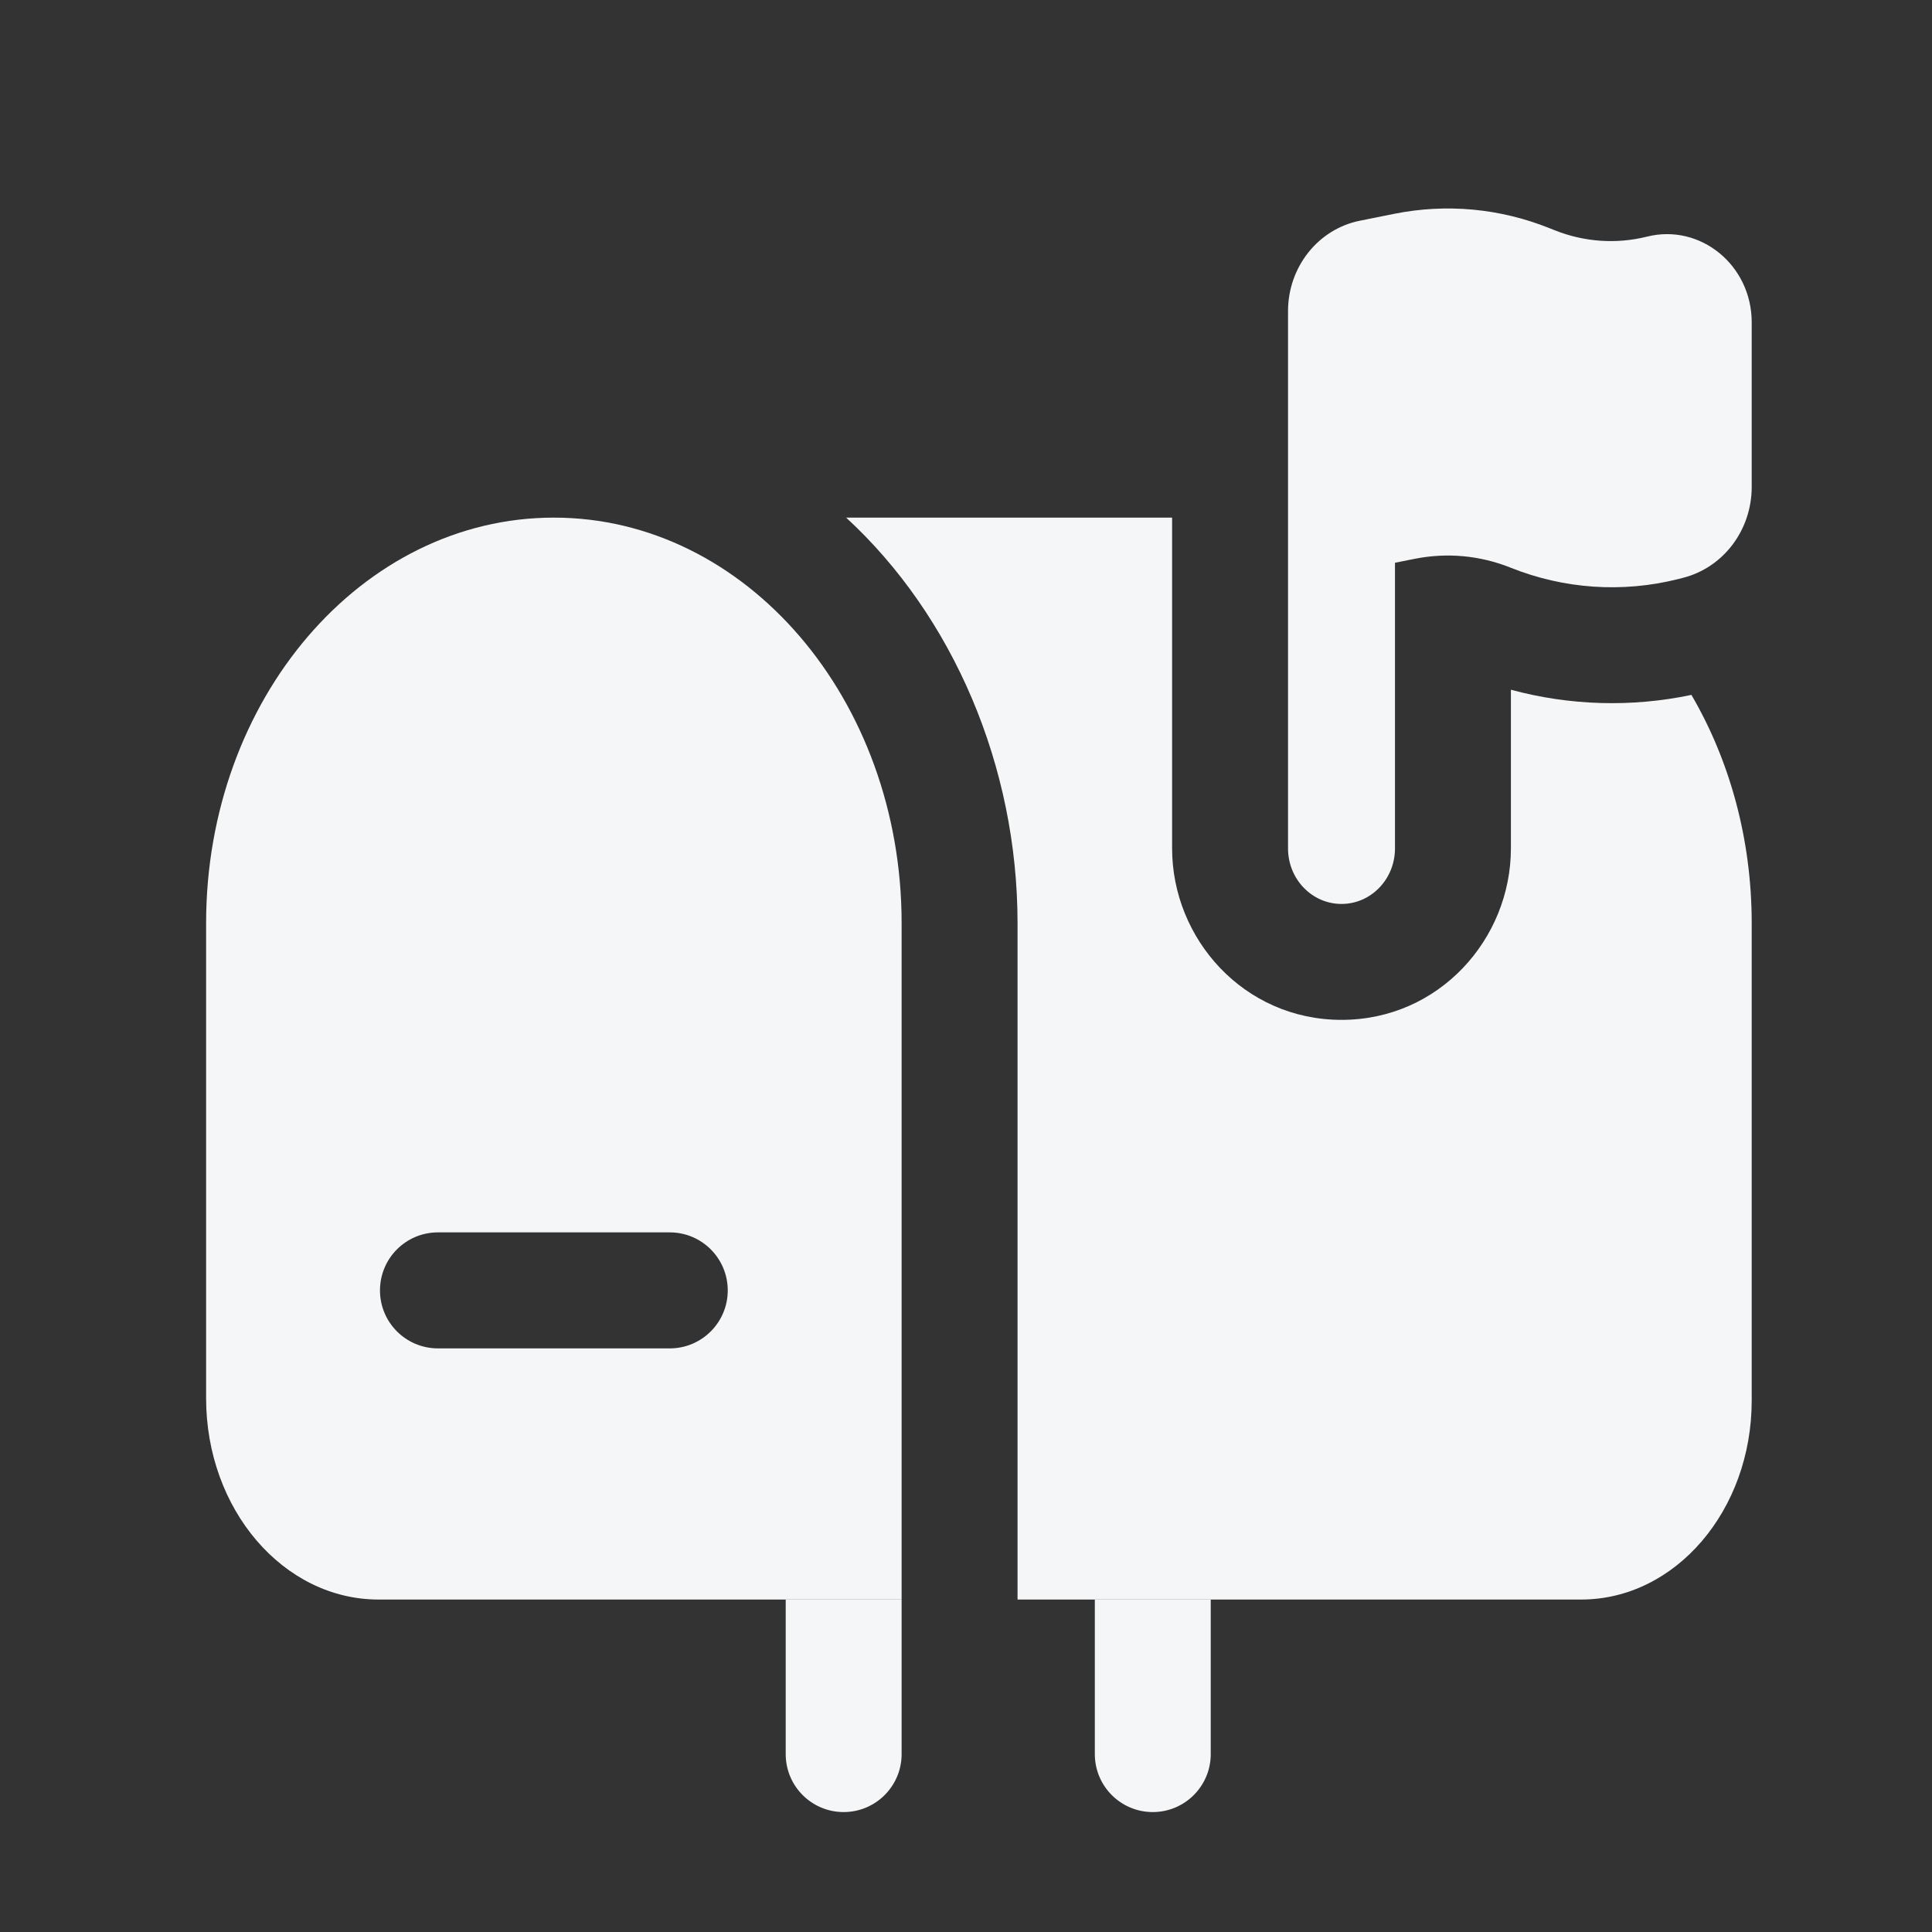 <svg xmlns="http://www.w3.org/2000/svg" width="25" height="25" viewBox="0 0 25 25" fill="none">
  <rect x="0" y="0" width="25" height="25" fill="#333333" stroke="none"/>
  <path d="M10.167 20.698V22.698C10.167 23.112 10.502 23.448 10.917 23.448C11.331 23.448 11.667 23.112 11.667 22.698V20.698H10.167Z" fill="#F4F6F7"/>
  <path d="M15.667 20.698H14.167V22.698C14.167 23.112 14.502 23.448 14.917 23.448C15.331 23.448 15.667 23.112 15.667 22.698V20.698Z" fill="#F4F6F7"/>
  <path fill-rule="evenodd" clip-rule="evenodd" d="M18.051 7.282L18.307 7.231C18.723 7.148 19.153 7.187 19.548 7.346C20.238 7.622 20.993 7.674 21.712 7.494L21.774 7.478C22.298 7.347 22.667 6.861 22.667 6.301V4.17C22.667 3.433 22.003 2.889 21.312 3.062C20.916 3.161 20.5 3.132 20.119 2.98L20.046 2.951C19.409 2.696 18.716 2.632 18.045 2.766L17.597 2.856C17.057 2.964 16.667 3.455 16.667 4.026V10.978C16.667 11.376 16.977 11.697 17.359 11.697C17.741 11.697 18.051 11.376 18.051 10.978V7.282Z" fill="#F4F6F7"/>
  <path d="M15.167 6.698V10.978C15.167 12.149 16.095 13.197 17.359 13.197C18.623 13.197 19.551 12.149 19.551 10.978V8.925C20.312 9.131 21.111 9.155 21.887 8.992C22.379 9.834 22.667 10.852 22.667 11.947V18.123C22.667 19.545 21.679 20.698 20.46 20.698H13.167V11.947C13.167 9.918 12.335 7.974 10.949 6.698H15.167Z" fill="#F4F6F7"/>
  <path fill-rule="evenodd" clip-rule="evenodd" d="M2.667 11.947C2.667 9.048 4.681 6.698 7.167 6.698C9.652 6.698 11.667 9.048 11.667 11.947V20.698H4.899C3.666 20.698 2.667 19.531 2.667 18.093V11.947ZM4.917 16.698C4.917 16.283 5.252 15.947 5.667 15.947H8.667C9.081 15.947 9.417 16.283 9.417 16.698C9.417 17.112 9.081 17.448 8.667 17.448H5.667C5.252 17.448 4.917 17.112 4.917 16.698Z" fill="#F4F6F7"/>
</svg>